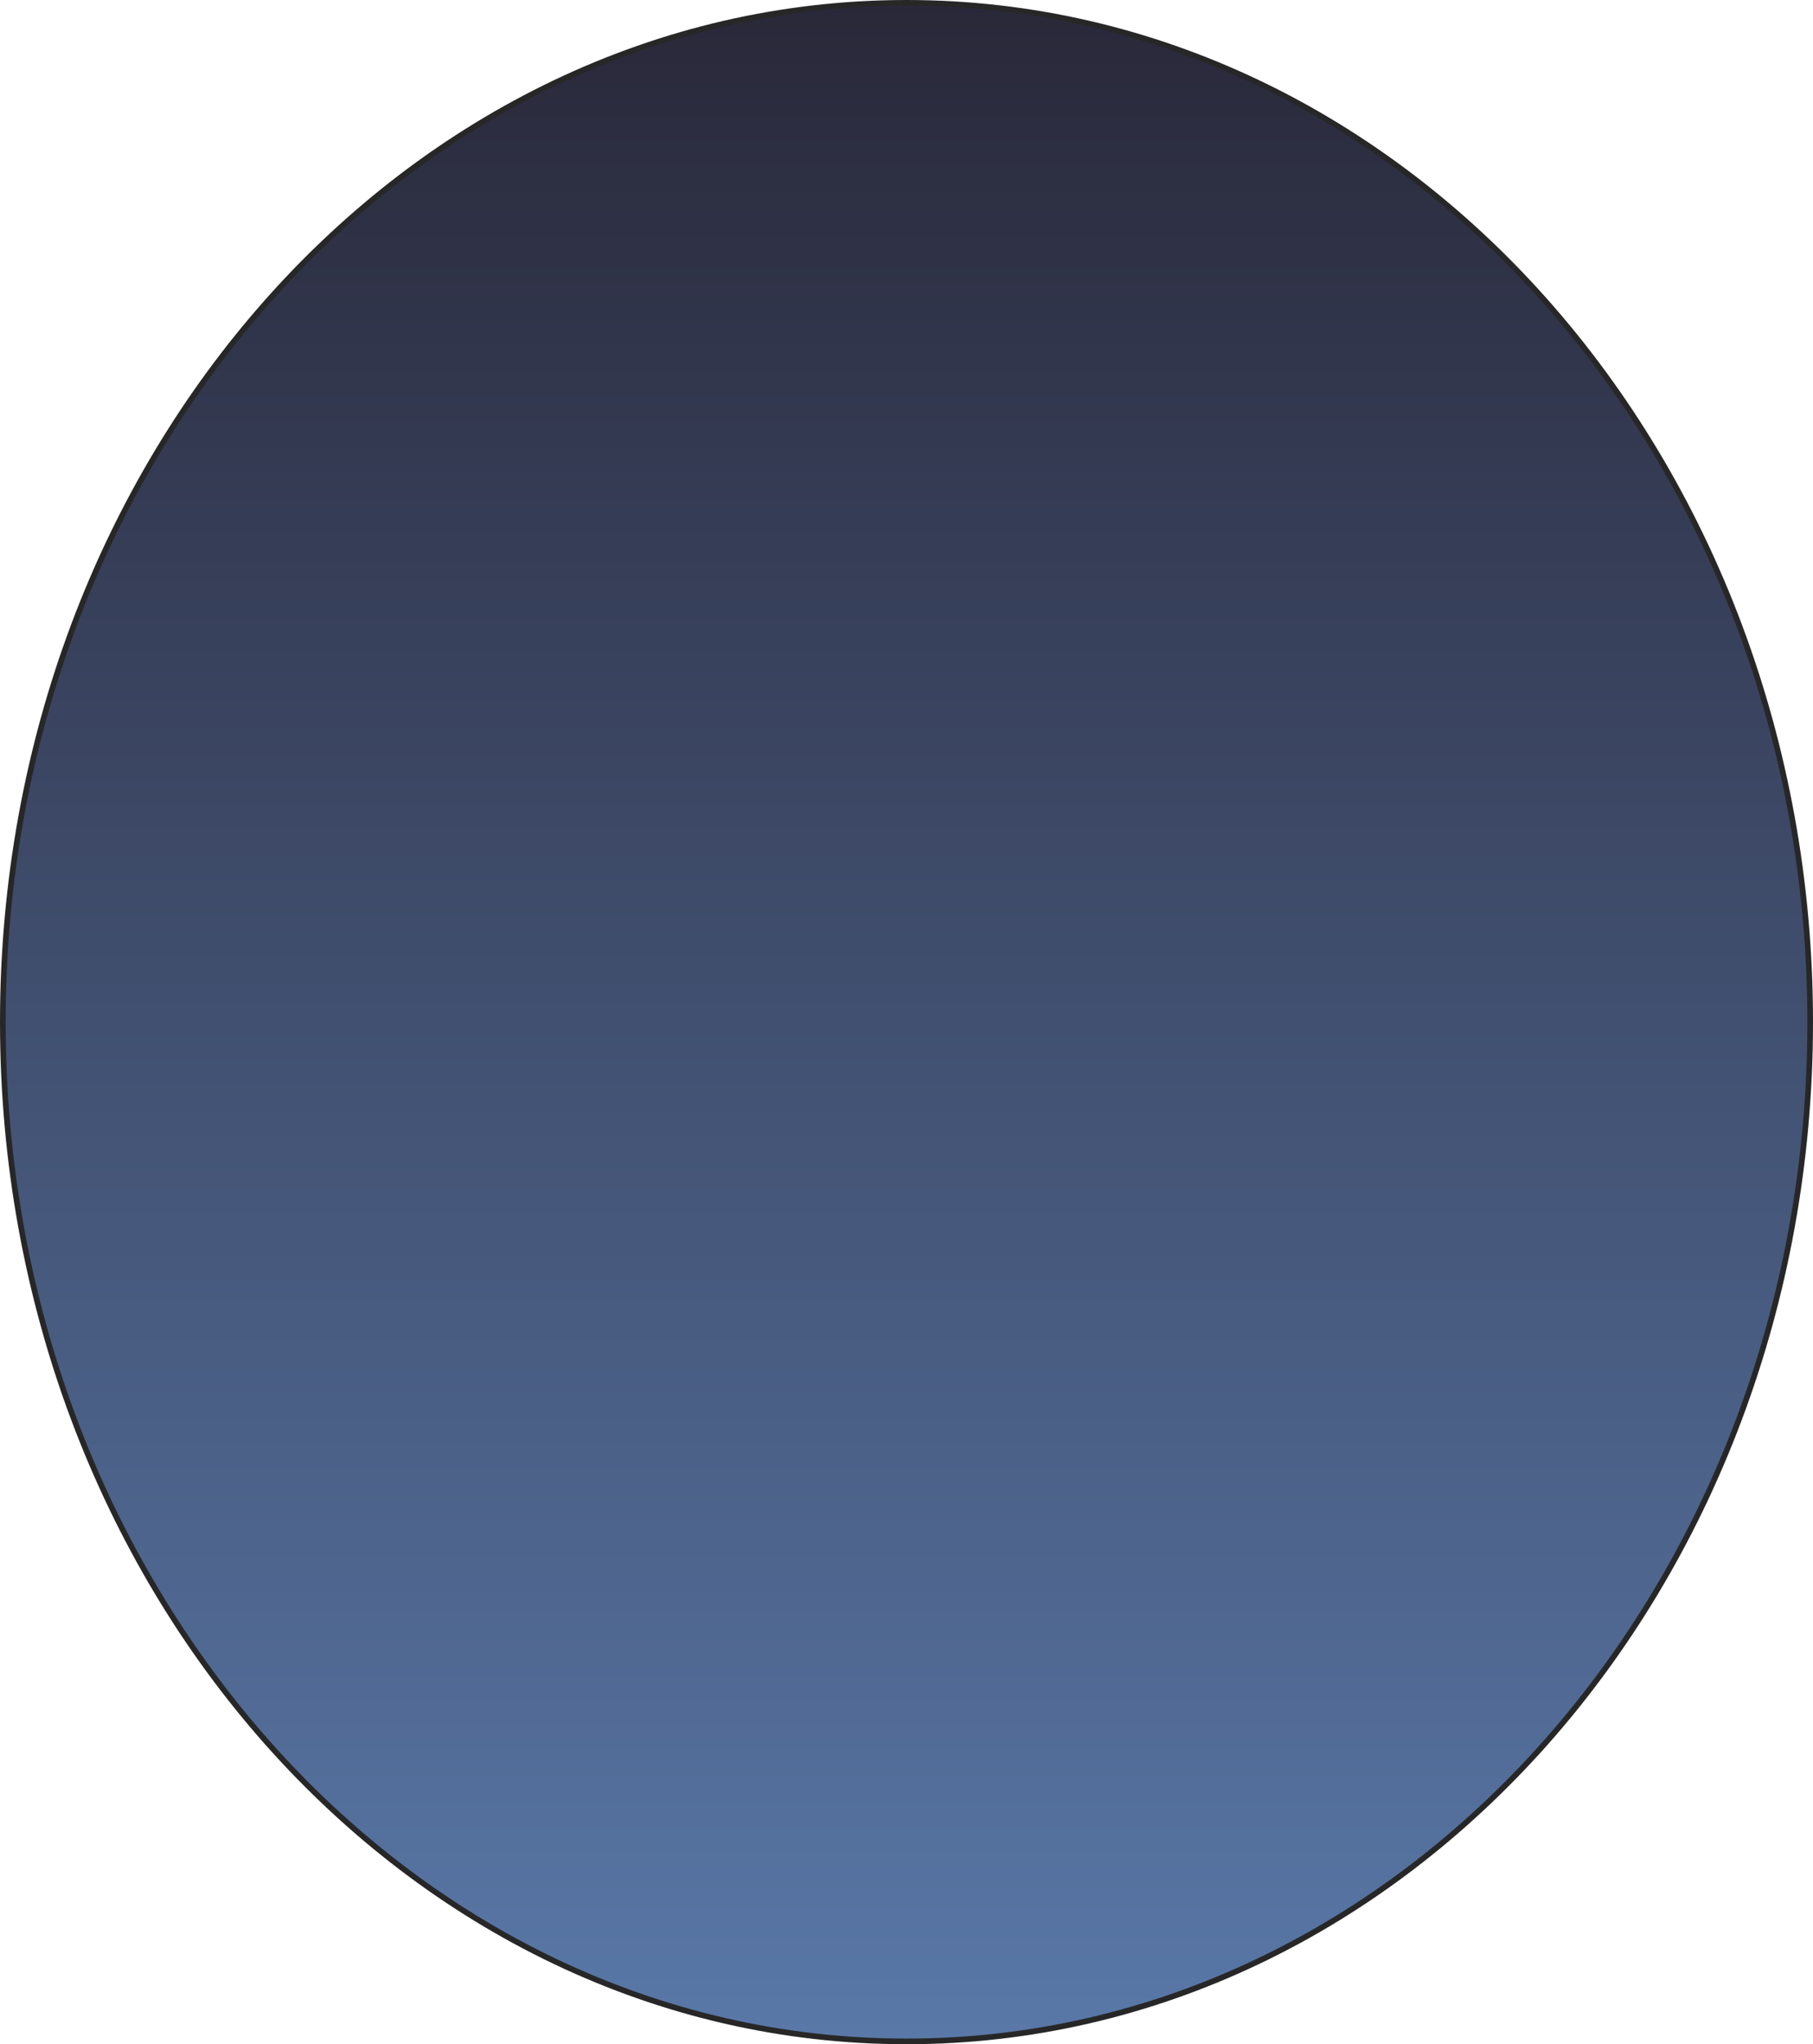 <?xml version="1.0" encoding="UTF-8"?> <svg xmlns="http://www.w3.org/2000/svg" width="642" height="724" viewBox="0 0 642 724" fill="none"> <path d="M641 362C641 561.491 497.622 723 321 723C144.378 723 1 561.491 1 362C1 162.509 144.378 1 321 1C497.622 1 641 162.509 641 362Z" fill="url(#paint0_linear_153_76)" stroke="#272727" stroke-width="2"></path> <defs> <linearGradient id="paint0_linear_153_76" x1="321" y1="0" x2="321" y2="724" gradientUnits="userSpaceOnUse"> <stop stop-color="#292839"></stop> <stop offset="1" stop-color="#5978A8"></stop> </linearGradient> </defs> </svg> 